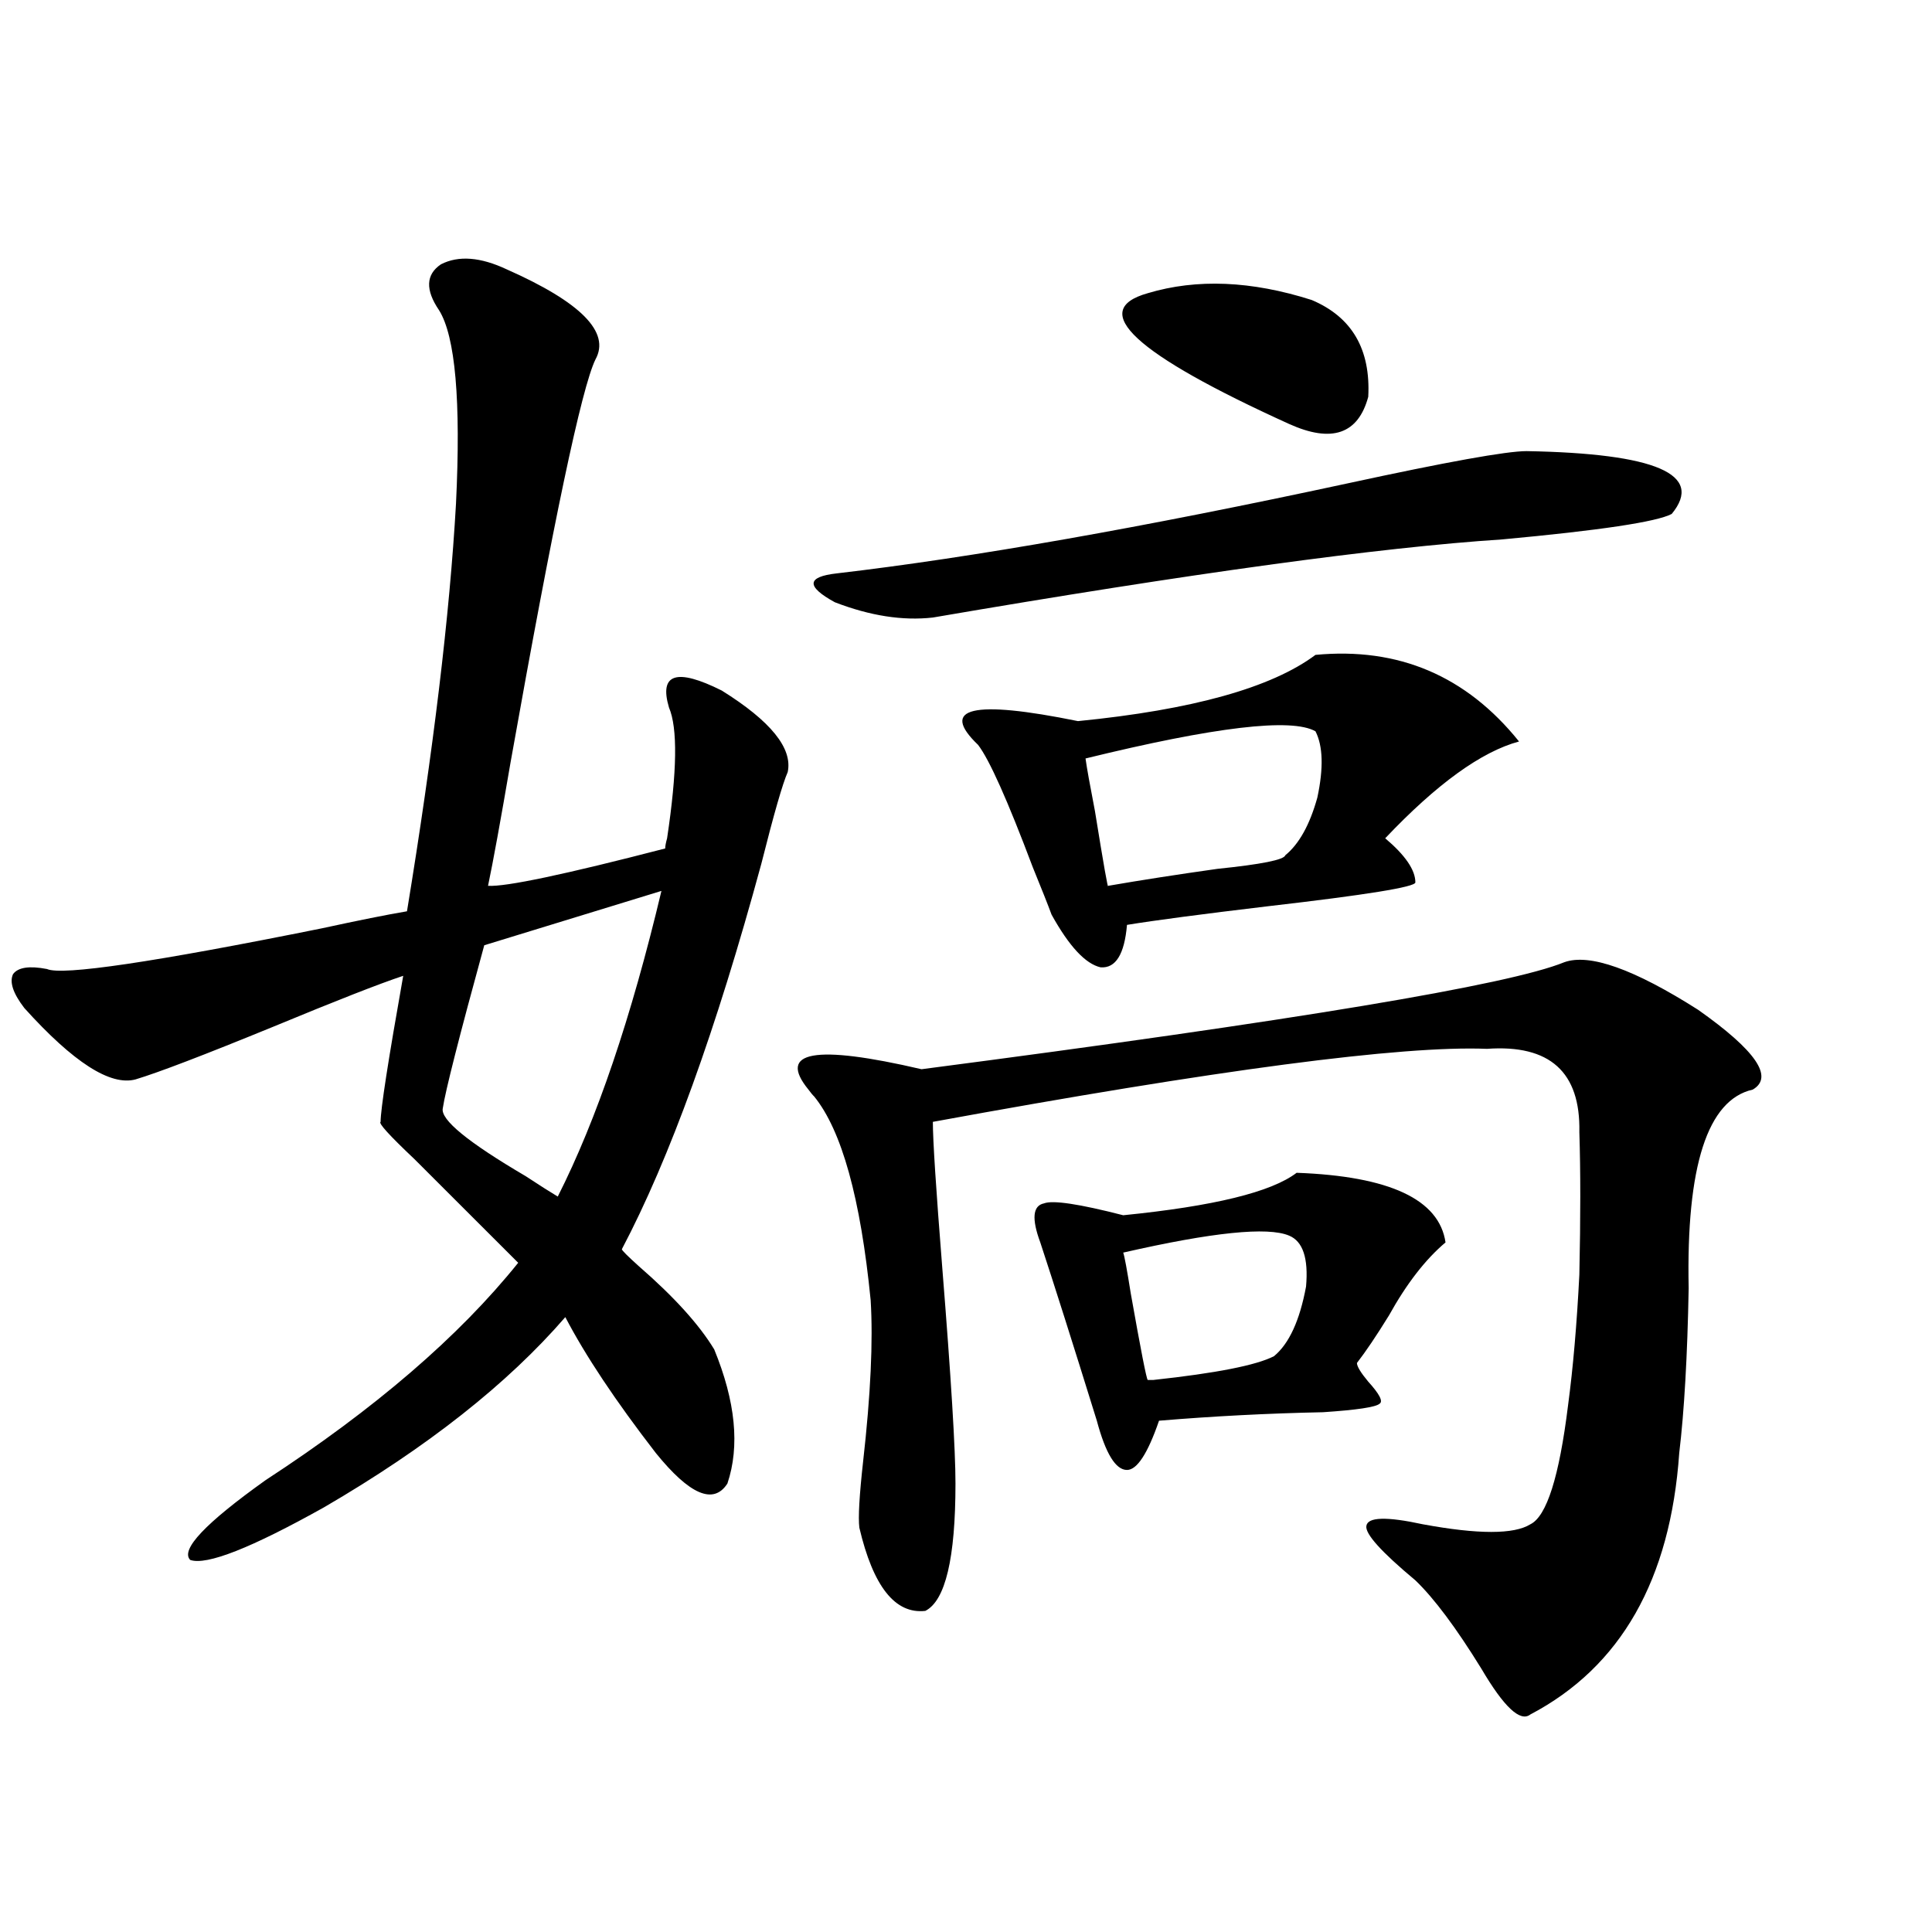 <?xml version="1.0" encoding="utf-8"?>
<!-- Generator: Adobe Illustrator 16.0.0, SVG Export Plug-In . SVG Version: 6.00 Build 0)  -->
<!DOCTYPE svg PUBLIC "-//W3C//DTD SVG 1.1//EN" "http://www.w3.org/Graphics/SVG/1.1/DTD/svg11.dtd">
<svg version="1.1" id="图层_1" xmlns="http://www.w3.org/2000/svg" xmlns:xlink="http://www.w3.org/1999/xlink" x="0px" y="0px"
	 width="1000px" height="1000px" viewBox="0 0 1000 1000" enable-background="new 0 0 1000 1000" xml:space="preserve">
<path d="M262.359,139.457c38.368,17.002,53.657,32.52,45.853,46.582c-7.164,14.653-21.798,84.087-43.901,208.301
	c-5.213,30.474-9.115,51.855-11.707,64.16c9.101,0.591,39.664-5.85,91.705-19.336c0-1.167,0.32-2.925,0.976-5.273
	c5.198-34.565,5.519-57.129,0.976-67.676c-5.213-17.578,3.902-20.503,27.316-8.789c25.365,15.82,36.737,29.883,34.146,42.188
	c-2.606,5.864-7.164,21.685-13.658,47.461c-23.414,86.133-47.483,152.642-72.193,199.512c0,0.591,2.927,3.516,8.78,8.789
	c18.201,15.82,31.219,30.186,39.023,43.066c11.052,26.958,13.323,50.098,6.829,69.434c-7.164,11.138-19.512,5.864-37.072-15.82
	c-20.822-26.943-36.432-50.386-46.828-70.313c-29.923,34.58-71.553,67.388-124.875,98.438
	c-37.728,21.094-60.821,30.186-69.267,27.246c-5.213-5.273,7.805-19.033,39.023-41.309c56.584-36.914,100.15-74.404,130.729-112.5
	c-17.561-17.578-35.456-35.444-53.657-53.613c-13.018-12.305-18.871-18.745-17.561-19.336c0-6.44,3.902-31.641,11.707-75.586
	c-12.362,4.106-34.801,12.896-67.315,26.367c-35.776,14.653-59.511,23.73-71.218,27.246c-13.018,3.516-32.194-8.789-57.56-36.914
	c-5.854-7.607-7.805-13.472-5.854-17.578c2.592-3.516,8.445-4.395,17.561-2.637c7.805,3.516,55.273-3.516,142.436-21.094
	c18.856-4.092,33.49-7.031,43.901-8.789c13.658-83.193,22.104-153.506,25.365-210.938c2.592-53.311-0.335-86.709-8.78-100.195
	c-7.164-10.547-6.829-18.457,0.976-23.73C237.314,132.138,248.701,133.017,262.359,139.457z M342.357,461.137l-91.705,28.125
	c-13.018,47.461-20.167,75.586-21.463,84.375c-1.311,5.864,13.003,17.578,42.926,35.156c7.149,4.697,12.683,8.213,16.585,10.547
	C308.853,579.501,326.748,526.767,342.357,461.137z M809.663,498.051c13.003-4.683,36.097,3.516,69.267,24.609
	c29.908,21.094,39.344,34.868,28.292,41.309c-23.414,5.273-34.48,39.551-33.17,102.832c-0.655,35.156-2.286,63.584-4.878,85.254
	c-4.558,65.63-30.243,110.742-77.071,135.352c-5.213,4.093-13.658-3.817-25.365-23.73c-13.018-21.094-24.39-36.337-34.146-45.703
	c-17.561-14.639-26.021-24.019-25.365-28.125c0.641-4.683,10.396-4.971,29.268-0.879c28.612,5.273,47.148,5.273,55.608,0
	c8.445-4.092,14.954-24.609,19.512-61.523c2.592-19.336,4.543-41.885,5.854-67.676c0.641-29.292,0.641-53.901,0-73.828
	c0.641-31.05-15.289-45.4-47.804-43.066c-44.236-1.758-139.844,10.85-286.822,37.793c0,9.38,1.616,34.58,4.878,75.586
	c4.543,56.841,6.829,94.043,6.829,111.621c0,38.672-5.213,60.645-15.609,65.918c-15.609,1.758-26.996-12.593-34.146-43.066
	c-0.655-5.273,0-16.699,1.951-34.277c3.902-34.565,5.198-62.402,3.902-83.496c-5.213-52.734-14.969-87.891-29.268-105.469
	c-0.655-0.576-1.631-1.758-2.927-3.516c-16.265-19.912,3.247-23.428,58.535-10.547C670.154,528.236,781.036,509.779,809.663,498.051
	z M790.151,233.5c66.98,1.182,92.025,12.017,75.12,32.52c-7.805,4.106-37.072,8.501-87.803,13.184
	c-63.093,4.106-161.307,17.578-294.627,40.43c-15.609,1.758-32.529-0.879-50.73-7.91c-14.969-8.198-14.634-13.184,0.976-14.941
	c70.242-8.198,158.365-23.73,264.384-46.582C748.842,239.076,779.74,233.5,790.151,233.5z M680.886,338.969
	c42.926-4.092,78.047,10.85,105.363,44.824c-19.512,5.273-42.605,21.973-69.267,50.098c10.396,8.789,15.609,16.411,15.609,22.852
	c0,2.349-25.365,6.455-76.096,12.305c-34.48,4.106-58.87,7.334-73.169,9.668c-1.311,15.244-5.854,22.563-13.658,21.973
	c-7.805-1.758-16.265-10.835-25.365-27.246c-1.951-5.273-5.213-13.472-9.756-24.609c-13.018-34.565-22.438-55.659-28.292-63.281
	c-20.167-19.336-2.927-23.428,51.706-12.305C617.138,367.396,658.112,355.971,680.886,338.969z M671.13,607.035
	c48.124,1.758,73.81,13.774,77.071,36.035c-10.411,8.789-20.167,21.396-29.268,37.793c-6.509,10.547-12.042,18.76-16.585,24.609
	c0,1.758,1.951,4.985,5.854,9.668c5.854,6.455,7.805,10.259,5.854,11.426c-1.951,1.758-11.707,3.228-29.268,4.395
	c-28.627,0.591-56.919,2.061-84.876,4.395c-5.854,17.002-11.387,25.488-16.585,25.488c-5.854,0-11.066-8.486-15.609-25.488
	c-12.362-39.839-22.118-70.601-29.268-92.285c-4.558-12.305-3.902-19.033,1.951-20.215c4.543-1.758,18.201,0.303,40.975,6.152
	C628.204,624.325,658.112,617.006,671.13,607.035z M680.886,378.52c-12.362-7.031-52.041-2.334-119.021,14.063
	c0.641,4.697,2.271,13.774,4.878,27.246c4.543,28.125,6.829,41.021,6.829,38.672c16.905-2.925,35.762-5.85,56.584-8.789
	c22.759-2.334,34.466-4.683,35.121-7.031c7.149-5.85,12.683-15.82,16.585-29.883C685.108,397.567,684.788,386.142,680.886,378.52z
	 M594.059,151.762c25.365-7.607,53.657-6.44,84.876,3.516c20.808,8.789,30.563,25.488,29.268,50.098
	c-5.213,19.336-18.871,24.033-40.975,14.063C587.229,183.114,562.84,160.551,594.059,151.762z M667.228,639.555
	c-11.066-4.683-39.679-1.758-85.852,8.789c0.641,1.758,1.951,8.789,3.902,21.094c5.198,29.307,8.125,44.248,8.78,44.824
	c0.641,0,1.616,0,2.927,0c32.515-3.516,53.322-7.607,62.438-12.305c7.805-6.44,13.323-18.457,16.585-36.035
	C677.304,651.283,674.377,642.494,667.228,639.555z"/>
</svg>
